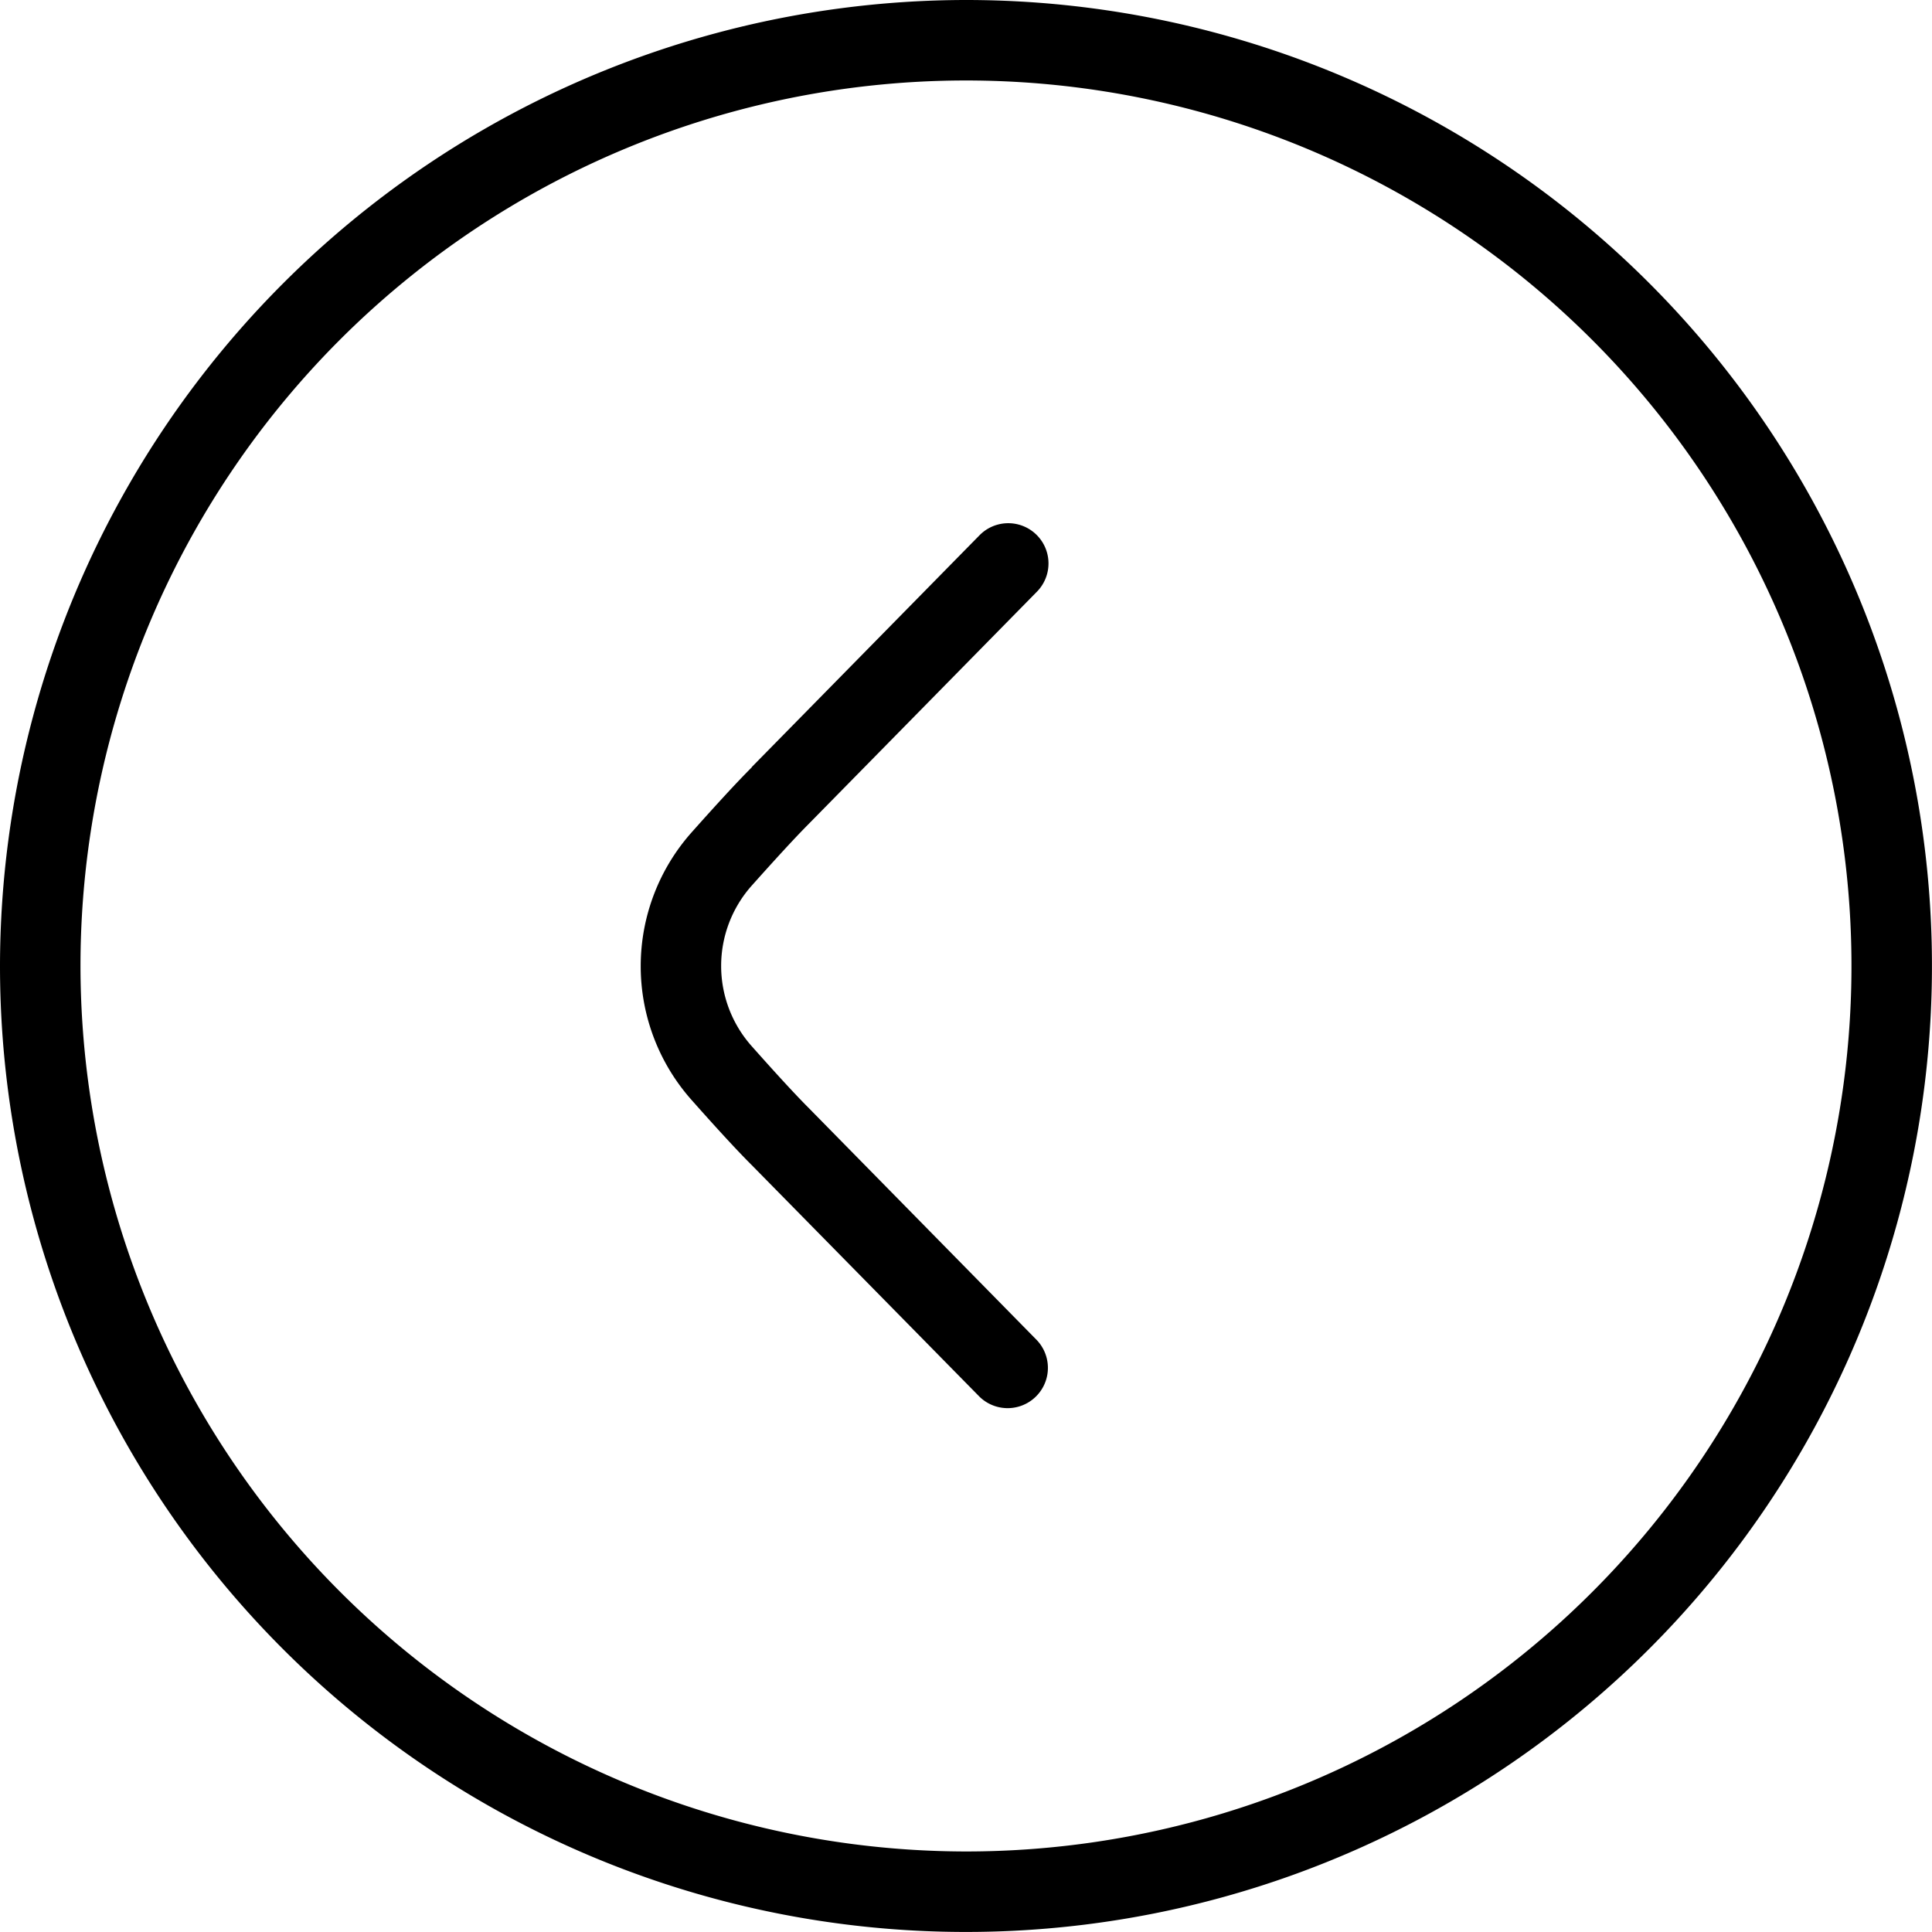 <svg viewBox="0 0 44.265 44.265" height="44.265" width="44.265" xmlns="http://www.w3.org/2000/svg" data-name="Group 9" id="Group_9">
  <g id="angle-circle-right_7487159">
    <path d="M22.132,0A22.132,22.132,0,1,1,0,22.132,22.157,22.157,0,0,1,22.132,0Zm0,42.42A20.288,20.288,0,1,0,1.844,22.132,20.312,20.312,0,0,0,22.132,42.42Z" data-name="Path 2" id="Path_2"></path>
    <path transform="translate(3.704 5.488)" d="M13.521,12.085l5.218-5.31a.922.922,0,1,1,1.315,1.293L14.83,13.384c-.345.347-.826.876-1.317,1.426a2.765,2.765,0,0,0,0,3.665c.491.553.972,1.083,1.322,1.433l5.218,5.31a.923.923,0,0,1-1.315,1.295l-5.212-5.3c-.365-.363-.874-.922-1.394-1.509a4.614,4.614,0,0,1,0-6.11c.52-.585,1.029-1.143,1.387-1.5Z" data-name="Path 3" id="Path_3"></path>
  </g>
</svg>
